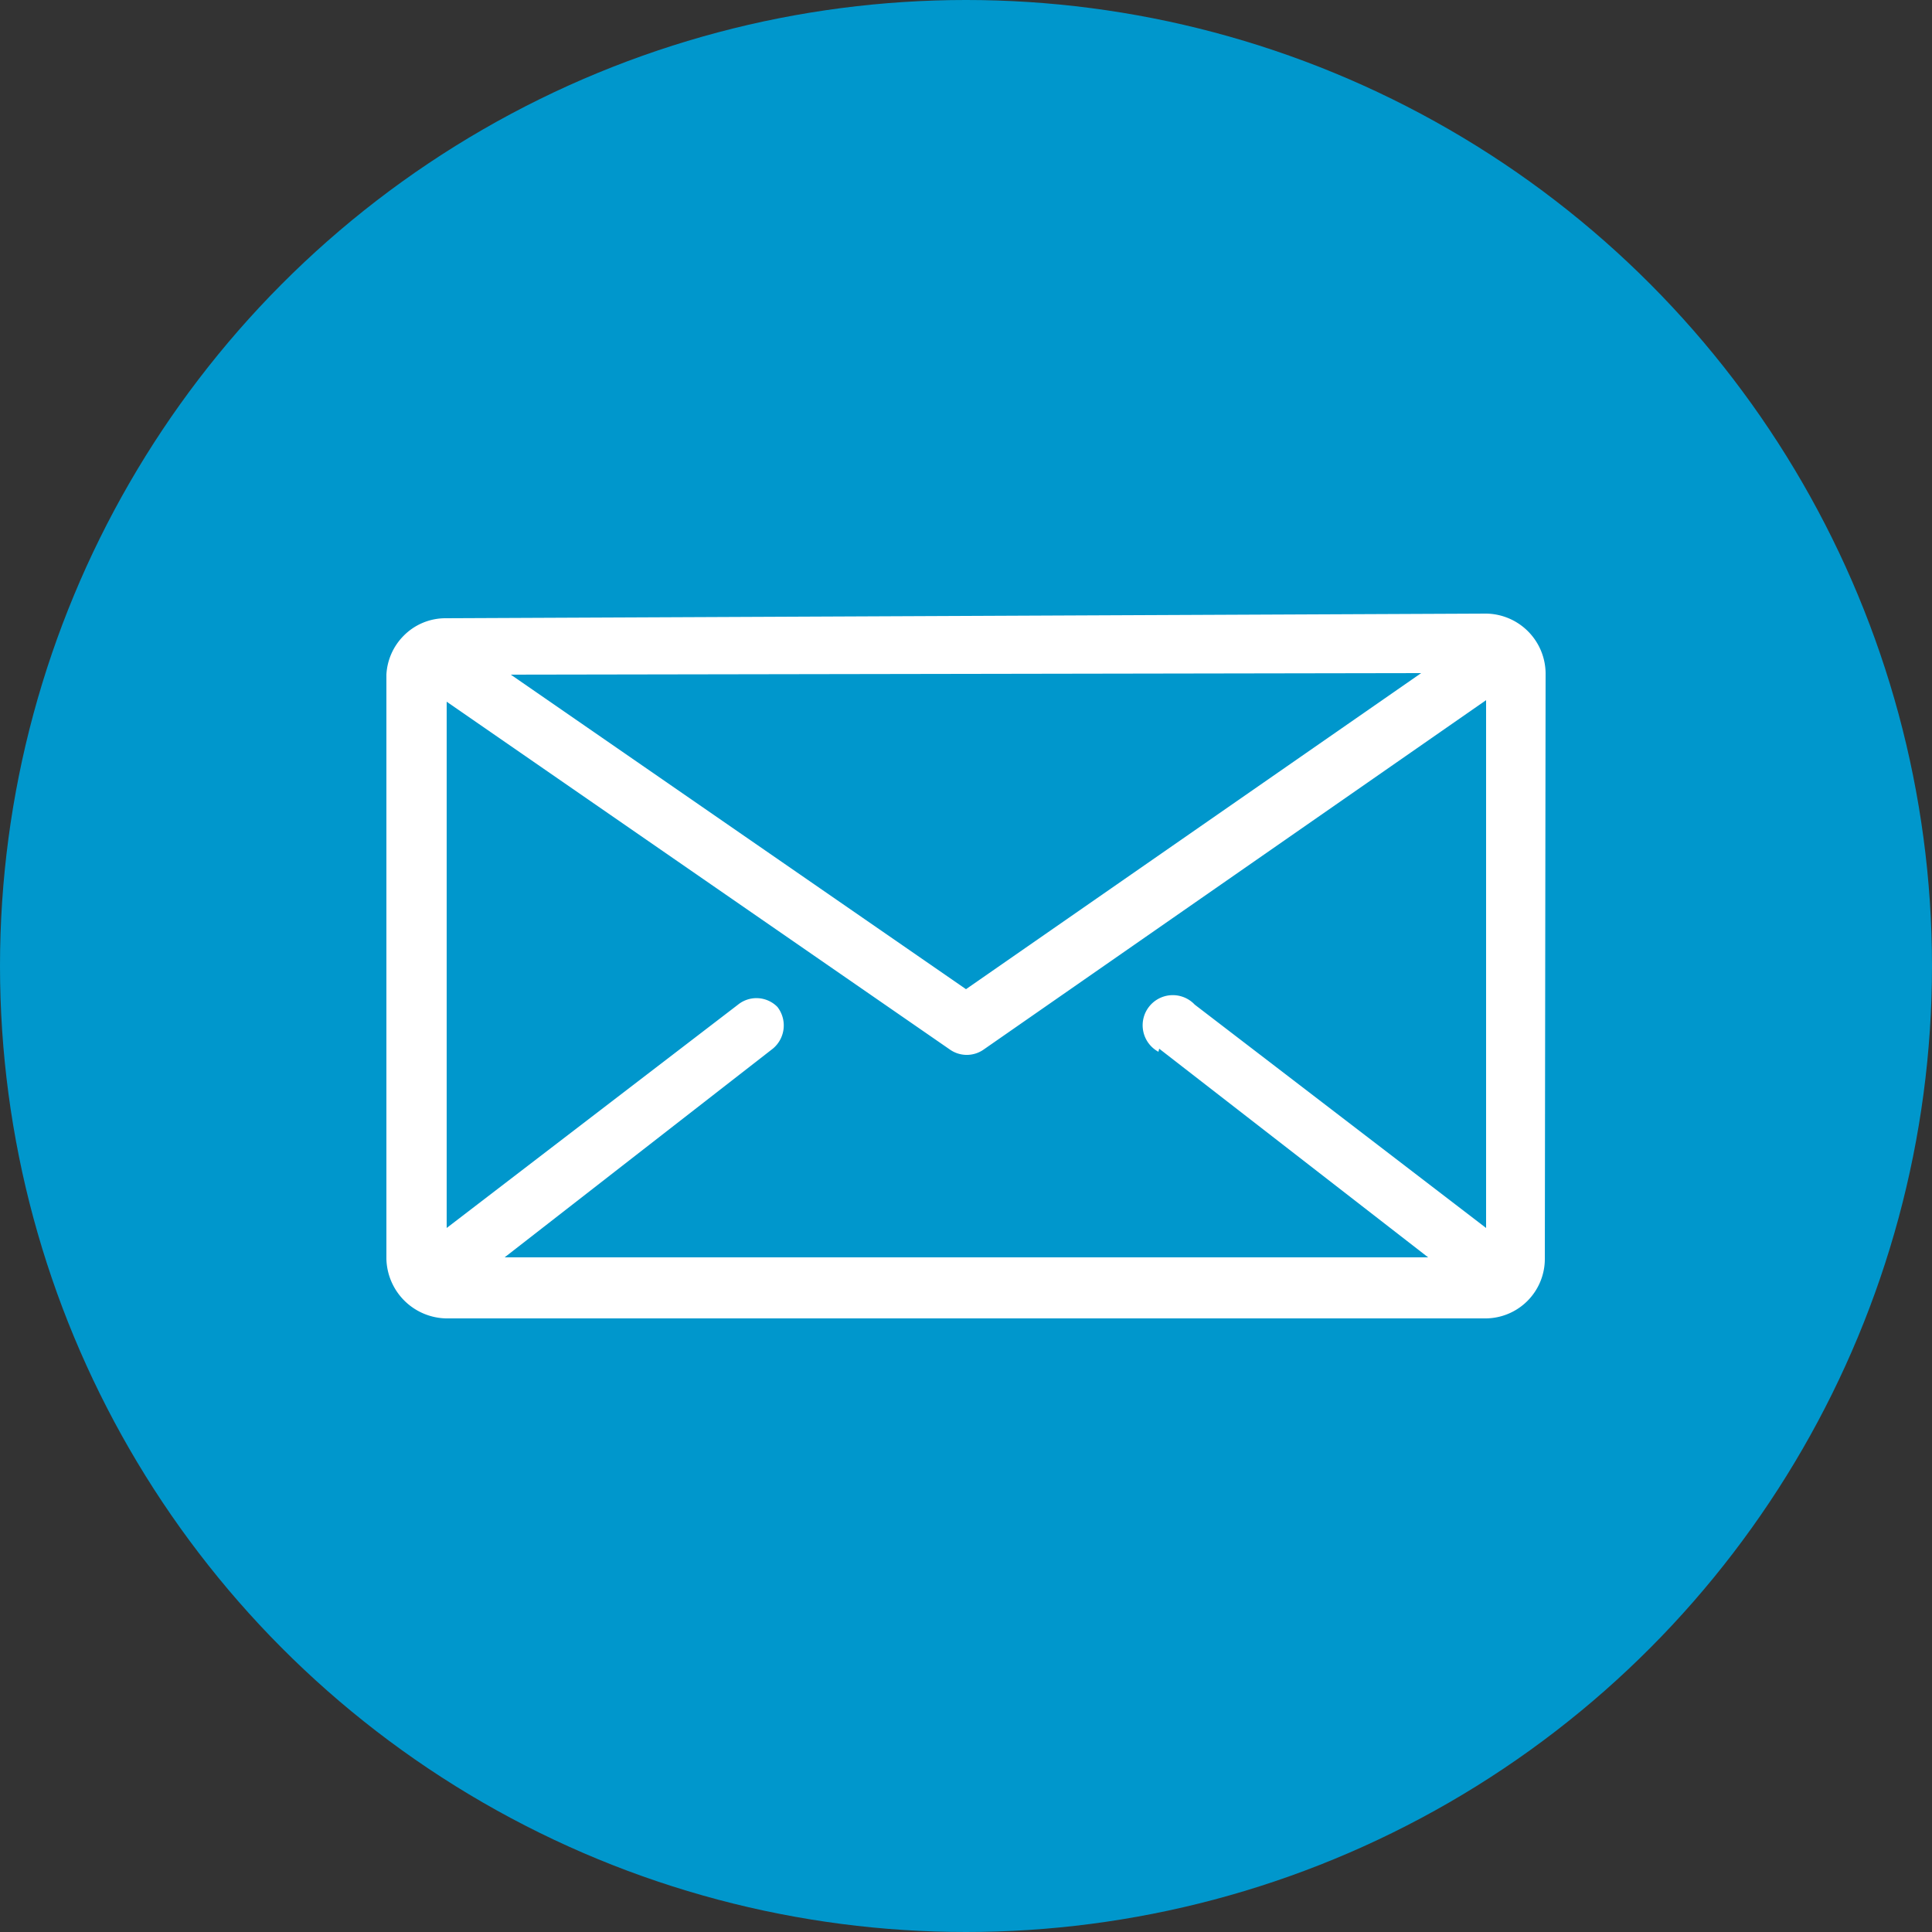 <svg xmlns="http://www.w3.org/2000/svg" viewBox="0 0 25 25"><rect x="0" y="0" width="25" height="25" fill="#333333" stroke="none"/><defs><style>.cls-1{fill:#0097cc;}.cls-2{fill:#fff;}</style></defs><g id="Layer_2" data-name="Layer 2"><g id="new_side_navigation" data-name="new side navigation"><circle class="cls-1" cx="12.5" cy="12.5" r="12.5"/><path class="cls-2" d="M20,8.71a.78.78,0,0,0-.77-.77h0L5.77,8a.76.76,0,0,0-.55.23A.77.77,0,0,0,5,8.73v7.56a.79.79,0,0,0,.77.77h0l13.45,0a.77.77,0,0,0,.77-.77Zm-1.61,0L12.5,12.8,6.61,8.73ZM15,13.57l3.48,2.7-11.95,0L10,13.57a.39.39,0,0,0,.06-.54A.38.38,0,0,0,9.55,13L5.78,15.89V9.08l6.51,4.5a.38.38,0,0,0,.44,0l6.5-4.52v6.83L15.46,13a.39.39,0,1,0-.47.61Z"/></g></g></svg>